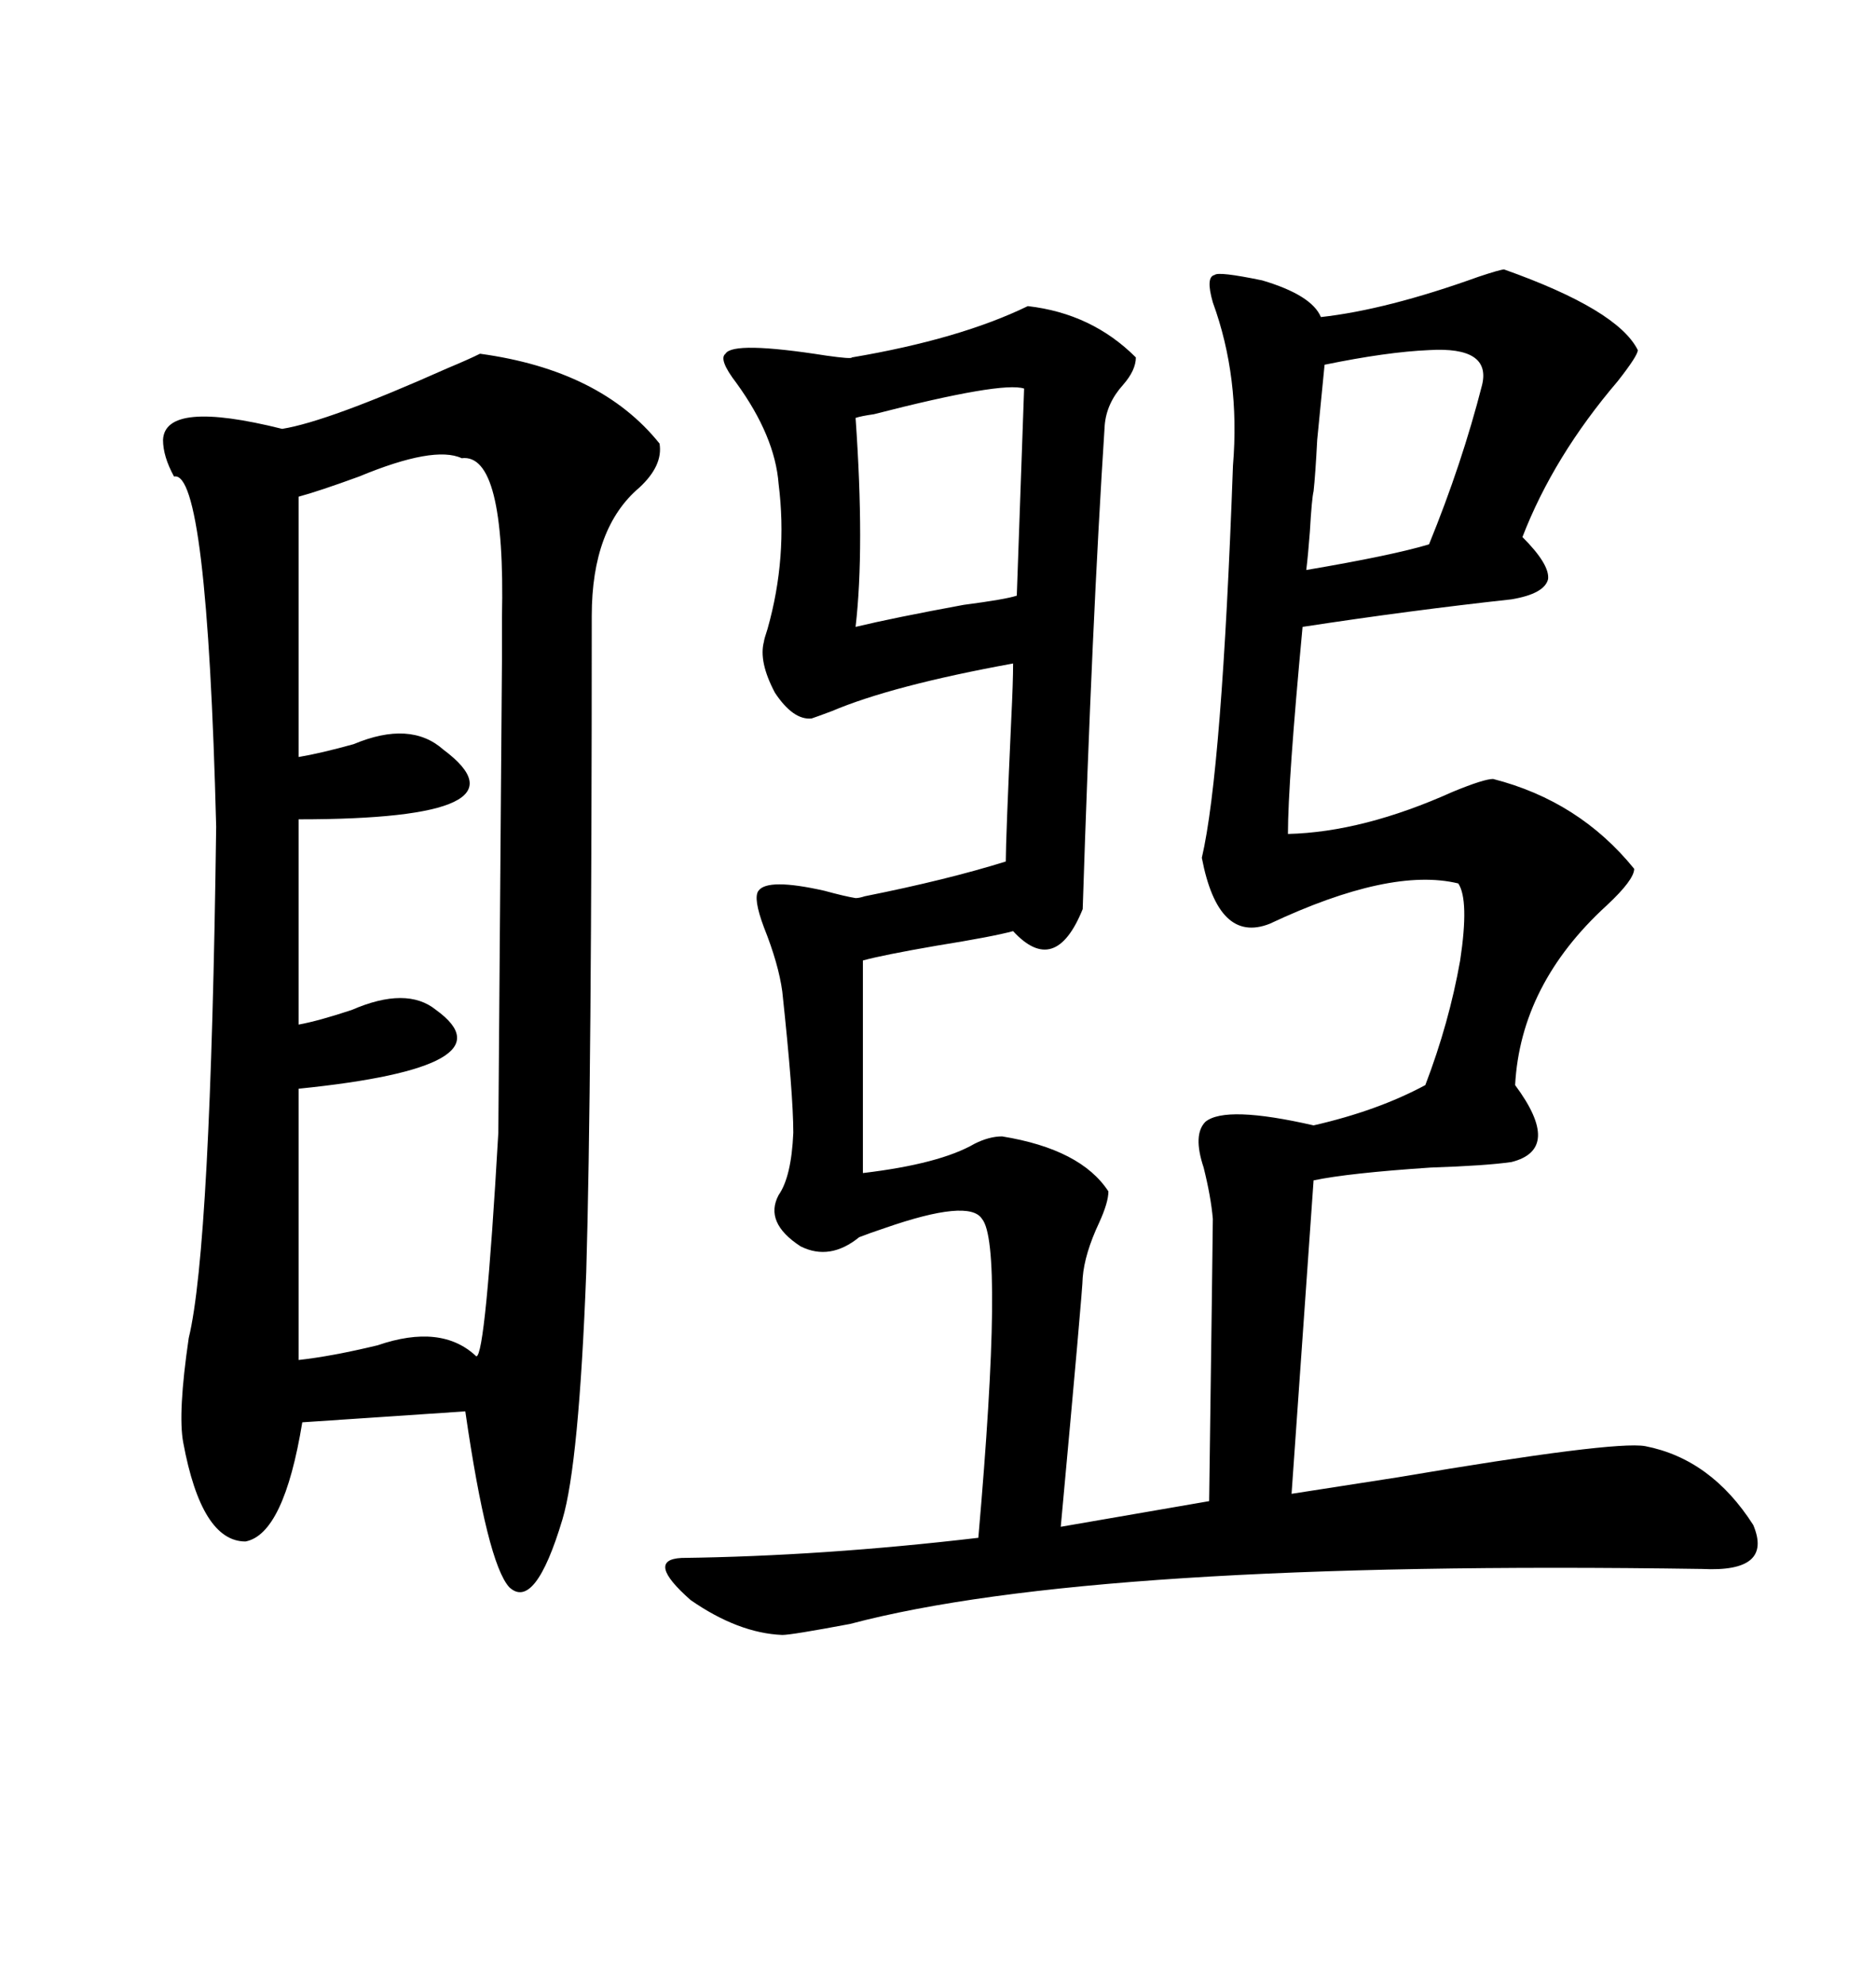 <svg xmlns="http://www.w3.org/2000/svg" xmlns:xlink="http://www.w3.org/1999/xlink" width="300" height="317.285"><path d="M201.86 44.82L201.86 44.82Q209.77 47.17 211.23 50.68L211.23 50.68Q221.78 49.51 236.43 44.24L236.43 44.24Q239.94 43.07 240.53 43.07L240.53 43.07Q258.69 49.51 261.91 55.96L261.91 55.96Q261.91 56.84 258.69 60.94L258.69 60.94Q248.44 72.95 243.46 85.84L243.46 85.84Q247.85 90.23 247.56 92.58L247.56 92.58Q246.97 94.92 241.70 95.80L241.70 95.80Q225.59 97.56 208.30 100.20L208.30 100.20Q205.96 125.10 205.96 133.30L205.96 133.30Q217.97 133.01 232.32 126.56L232.32 126.56Q237.30 124.51 238.77 124.51L238.77 124.51Q252.54 128.03 261.33 138.87L261.33 138.87Q261.33 140.63 256.93 144.73L256.93 144.73Q243.16 157.32 242.29 173.44L242.29 173.44Q249.90 183.69 241.70 185.74L241.70 185.74Q237.60 186.33 228.81 186.62L228.81 186.62Q215.63 187.50 210.06 188.67L210.06 188.67L206.54 238.77Q212.11 237.89 223.54 236.13L223.54 236.13Q258.11 230.27 263.09 231.15L263.09 231.15Q273.63 233.20 280.37 243.75L280.37 243.75Q283.59 251.37 272.17 250.78L272.17 250.78Q174.61 249.32 135.94 259.57L135.94 259.57Q126.56 261.33 125.10 261.33L125.10 261.33Q118.07 261.04 110.45 255.76L110.45 255.76Q103.13 249.32 108.98 249.02L108.98 249.02Q131.54 248.73 156.45 245.80L156.45 245.80Q160.55 198.93 157.03 194.82L157.03 194.82Q154.98 191.60 141.50 196.29L141.50 196.29Q138.87 197.17 137.40 197.75L137.40 197.75Q132.71 201.56 128.03 199.22L128.03 199.22Q122.17 195.41 124.51 191.02L124.51 191.02Q126.56 188.09 126.86 181.05L126.86 181.05Q126.86 174.90 125.10 158.50L125.10 158.50Q124.51 154.10 122.17 148.24L122.17 148.24Q120.41 143.55 121.29 142.38L121.29 142.38Q122.75 140.33 131.84 142.38L131.84 142.38Q135.06 143.26 136.82 143.55L136.82 143.55Q137.40 143.55 138.28 143.26L138.28 143.26Q151.46 140.63 160.84 137.70L160.84 137.70Q160.84 134.18 161.72 114.84L161.72 114.84Q162.01 108.98 162.01 106.05L162.01 106.05Q142.68 109.57 133.01 113.67L133.01 113.67Q130.66 114.55 129.79 114.84L129.79 114.84Q126.86 115.14 123.93 110.74L123.93 110.74Q121.29 105.76 122.17 102.54L122.17 102.54Q122.17 102.25 122.75 100.49L122.75 100.49Q125.98 89.06 124.51 77.34L124.51 77.34Q123.93 69.73 117.77 61.23L117.77 61.23Q114.84 57.42 116.02 56.54L116.02 56.54Q117.19 54.49 132.13 56.84L132.13 56.84Q136.23 57.42 136.23 57.13L136.23 57.13Q153.52 54.20 164.36 48.93L164.36 48.93Q174.61 50.10 181.64 57.13L181.64 57.13Q181.64 59.18 179.59 61.52L179.59 61.52Q176.95 64.45 176.66 67.97L176.66 67.97Q174.61 99.61 173.14 145.31L173.14 145.31Q168.75 156.15 162.01 148.83L162.01 148.83Q158.79 149.71 149.71 151.17L149.71 151.17Q141.21 152.64 137.99 153.52L137.99 153.52L137.99 187.50Q150.29 186.04 155.86 182.81L155.86 182.81Q158.20 181.64 160.25 181.64L160.25 181.64Q172.85 183.69 177.25 190.43L177.25 190.43Q177.25 192.19 175.78 195.41L175.78 195.41Q173.44 200.39 173.14 204.20L173.14 204.20Q173.14 205.96 169.63 244.04L169.63 244.04L193.36 239.94Q193.95 196.58 193.95 194.82L193.95 194.82Q193.65 191.31 192.48 186.62L192.48 186.62Q190.72 181.35 192.77 179.30L192.77 179.30Q196.00 176.66 210.06 179.88L210.06 179.88Q220.31 177.54 227.93 173.44L227.93 173.44Q231.74 163.48 233.50 153.52L233.50 153.52Q234.96 143.85 233.20 141.21L233.20 141.21Q222.36 138.57 203.03 147.66L203.03 147.66Q194.82 150.88 192.19 137.11L192.19 137.11Q195.41 123.34 197.17 74.41L197.17 74.41Q198.34 60.35 193.95 48.34L193.95 48.34Q192.77 44.24 194.24 43.95L194.24 43.95Q194.82 43.36 201.86 44.82ZM76.76 56.54L76.76 56.54Q96.09 59.18 105.47 70.90L105.47 70.90Q106.05 74.41 102.25 77.93L102.25 77.93Q94.63 84.38 94.63 98.44L94.63 98.44Q94.63 173.73 93.75 203.32L93.75 203.32Q92.58 234.08 89.94 242.87L89.94 242.87Q85.55 257.52 81.45 253.71L81.45 253.71Q77.93 249.90 74.41 225.59L74.41 225.59L48.34 227.34Q45.41 245.21 39.26 246.39L39.26 246.39Q32.23 246.39 29.30 230.57L29.30 230.57Q28.42 225.88 30.18 213.87L30.18 213.87Q33.69 199.51 34.57 132.13L34.57 132.13Q33.11 75 27.83 76.17L27.83 76.17Q26.07 72.95 26.07 70.31L26.07 70.31Q26.37 63.87 45.12 68.55L45.12 68.55Q52.44 67.38 71.48 58.89L71.48 58.89Q75 57.42 76.76 56.54ZM73.83 73.24L73.83 73.24Q69.43 71.19 57.42 76.17L57.42 76.17Q50.98 78.52 47.75 79.39L47.75 79.39L47.75 121.00Q51.27 120.41 56.54 118.95L56.54 118.95Q65.63 115.14 70.90 119.82L70.90 119.82Q85.84 130.96 47.75 130.96L47.75 130.96L47.75 163.77Q50.98 163.18 56.25 161.43L56.25 161.43Q65.04 157.62 69.73 161.43L69.73 161.43Q82.32 170.51 47.75 174.02L47.75 174.02L47.75 217.38Q53.03 216.80 60.35 215.04L60.35 215.04Q70.61 211.52 76.17 216.80L76.17 216.80Q77.64 216.80 79.69 181.05L79.69 181.05Q79.69 180.47 79.98 143.26L79.98 143.26Q80.27 106.05 80.27 105.47L80.27 105.47Q80.27 103.13 80.27 98.73L80.27 98.73Q80.86 72.36 73.83 73.24ZM136.82 100.20L136.82 100.20Q142.97 98.73 154.10 96.68L154.10 96.68Q160.84 95.80 162.60 95.21L162.60 95.21Q163.18 79.10 163.77 62.11L163.77 62.11Q160.25 60.94 139.75 66.21L139.75 66.21Q137.70 66.50 136.82 66.80L136.82 66.80Q138.28 87.60 136.82 100.20ZM210.06 78.52L210.06 78.52Q209.77 79.69 209.47 84.96L209.47 84.96Q209.18 88.77 208.89 91.11L208.89 91.11Q222.66 88.77 228.52 87.01L228.52 87.01Q233.79 74.12 237.01 61.52L237.01 61.52Q238.48 55.37 228.52 55.96L228.52 55.96Q221.78 56.25 211.82 58.30L211.82 58.30Q211.52 61.52 210.64 70.31L210.64 70.31Q210.35 75.88 210.06 78.52Z"/></svg>